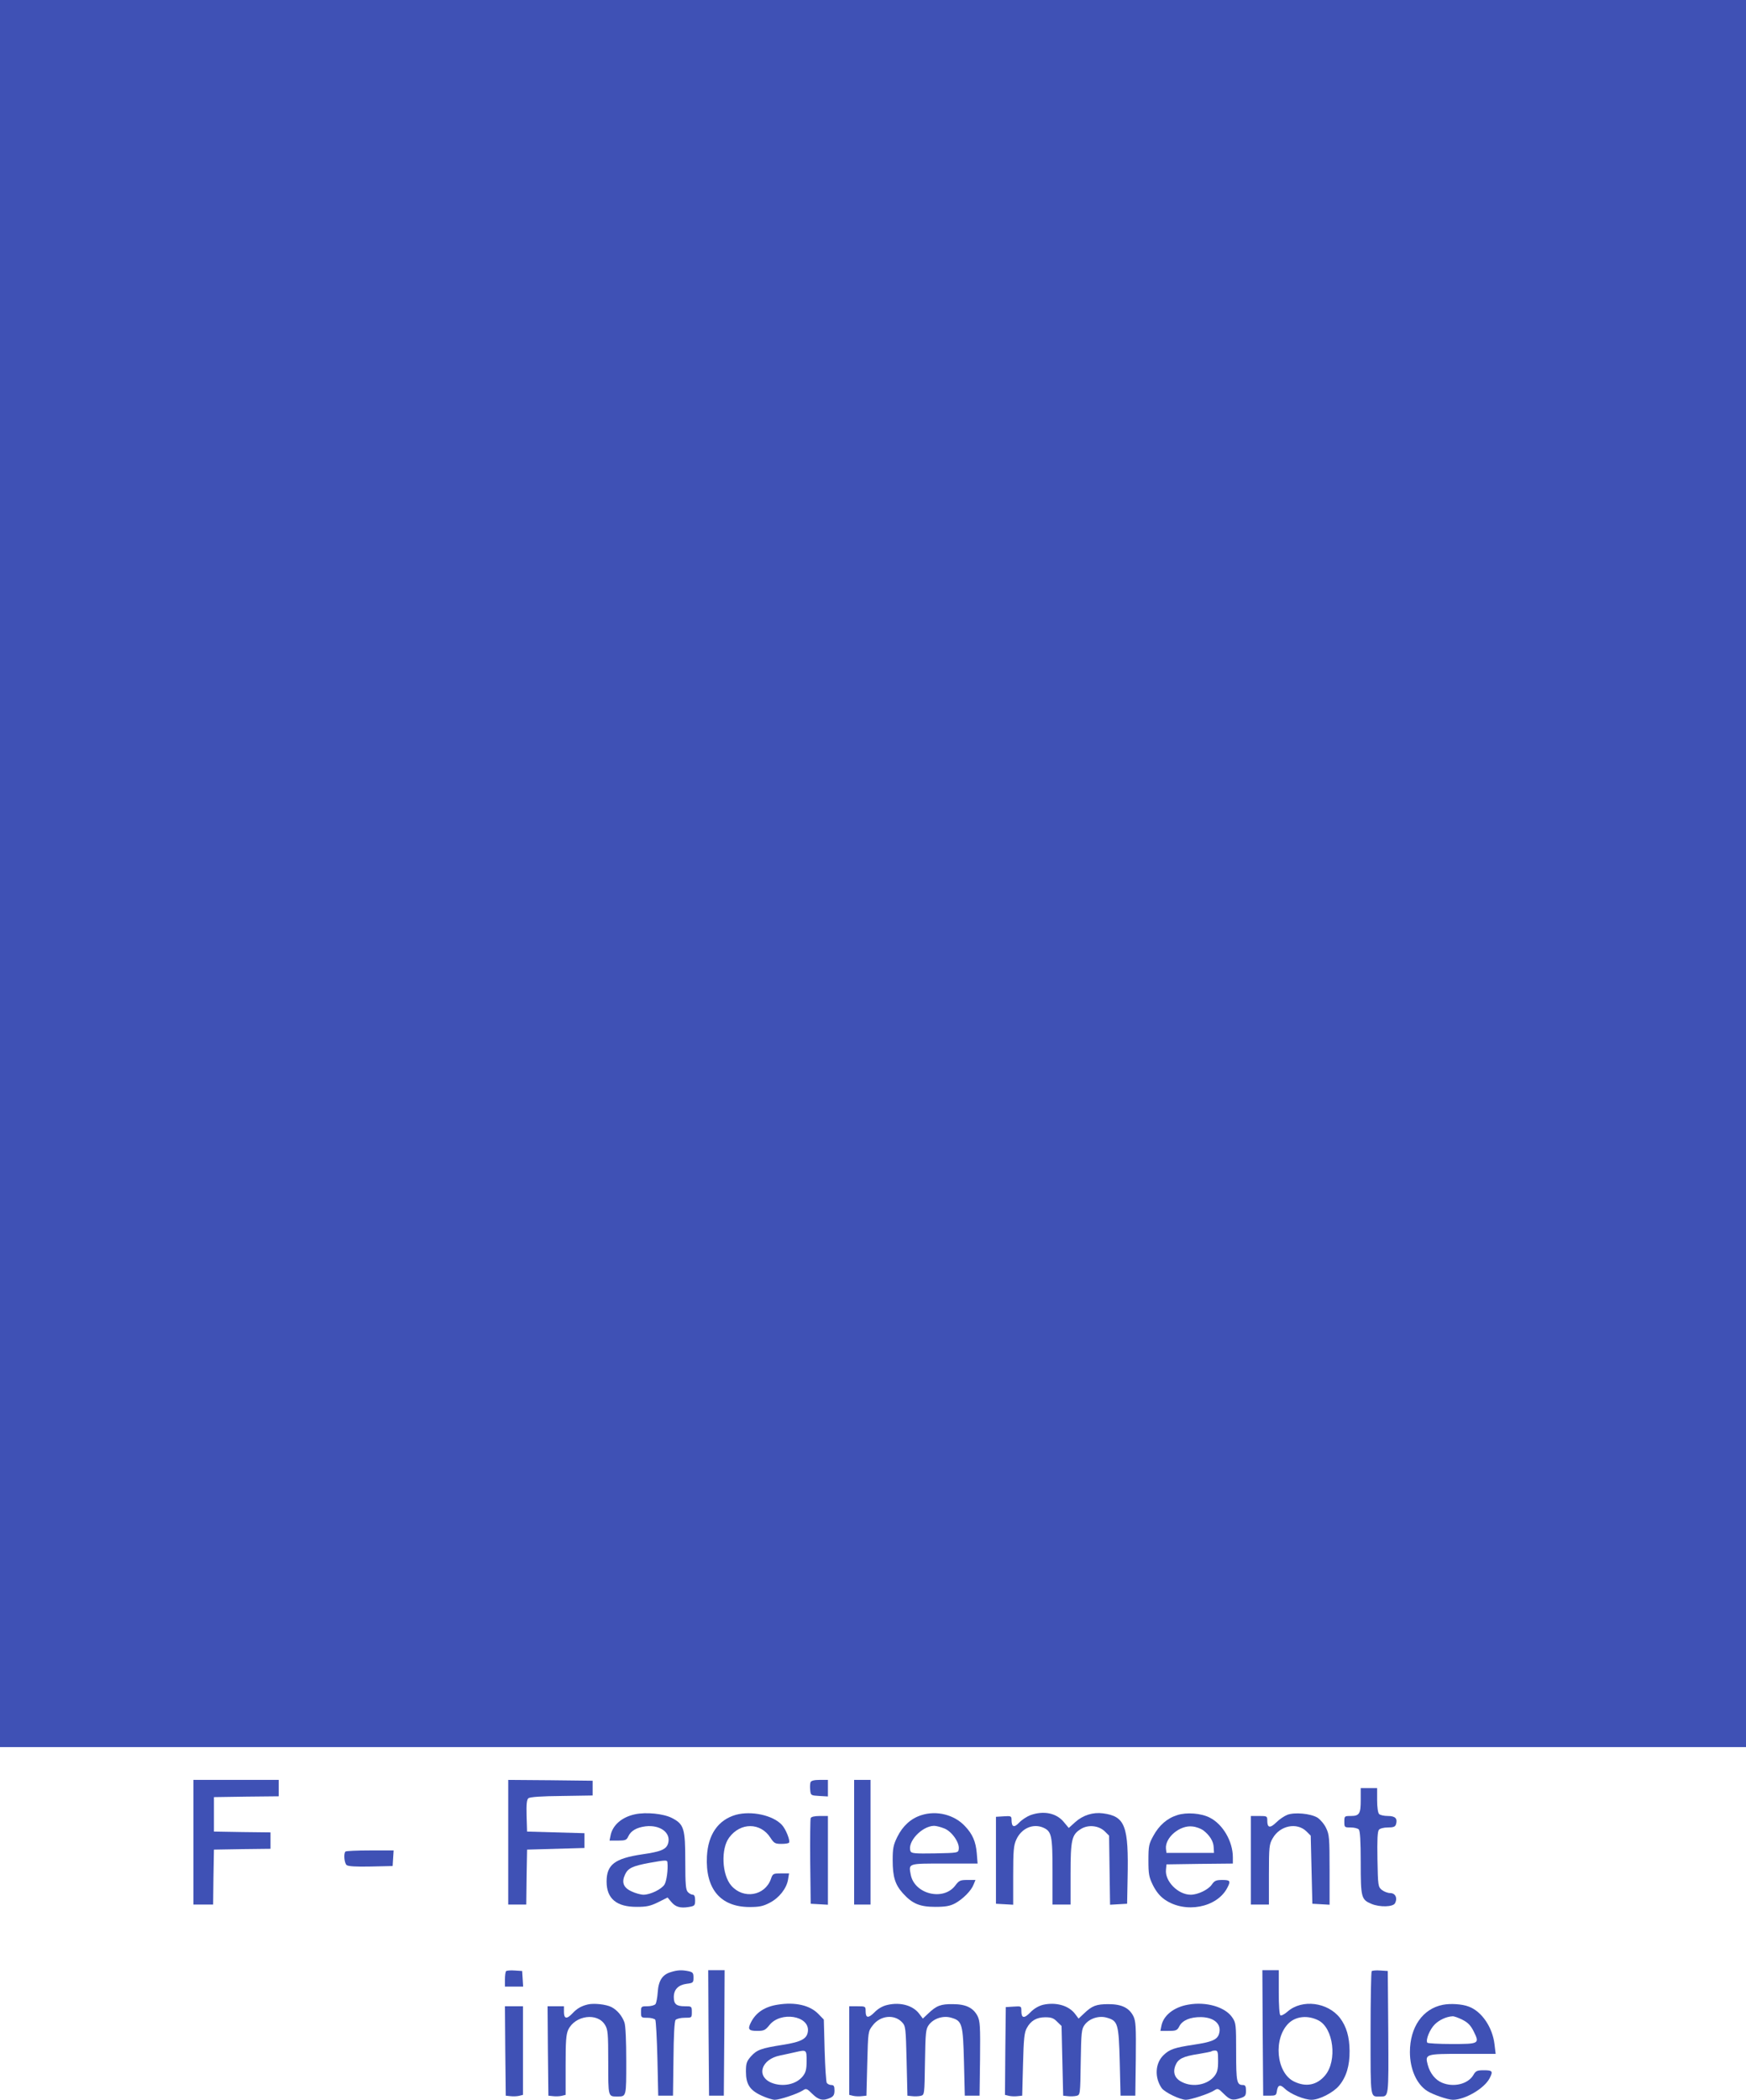 <?xml version="1.0" standalone="no"?>
<!DOCTYPE svg PUBLIC "-//W3C//DTD SVG 20010904//EN"
 "http://www.w3.org/TR/2001/REC-SVG-20010904/DTD/svg10.dtd">
<svg version="1.0" xmlns="http://www.w3.org/2000/svg"
 width="1065pt" height="1280pt" viewBox="0 0 1065 1280"
 preserveAspectRatio="xMidYMid meet">
<g transform="translate(0,1280) scale(0.1,-0.1)"
fill="#3f51b5" stroke="none">
<path d="M0 7475 l0 -5325 5325 0 5325 0 0 5325 0 5325 -5325 0 -5325 0 0
-5325z"/>
<path d="M1180 1570 l0 -380 60 0 60 0 2 168 3 167 173 3 172 2 0 50 0 50
-172 2 -173 3 0 105 0 105 198 3 197 2 0 50 0 50 -260 0 -260 0 0 -380z"/>
<path d="M3100 1570 l0 -380 55 0 55 0 2 168 3 167 175 5 175 5 0 45 0 45
-175 5 -175 5 -3 96 c-2 71 1 99 11 107 9 8 81 13 203 14 l189 3 0 45 0 45
-257 3 -258 2 0 -380z"/>
<path d="M4944 1936 c-3 -8 -4 -29 -2 -48 3 -32 4 -33 56 -36 l52 -3 0 50 0
51 -50 0 c-34 0 -52 -5 -56 -14z"/>
<path d="M5210 1570 l0 -380 50 0 50 0 0 380 0 380 -50 0 -50 0 0 -380z"/>
<path d="M8300 1827 c0 -84 -8 -97 -62 -97 -37 0 -38 -1 -38 -35 0 -34 1 -35
38 -35 21 0 43 -5 50 -12 8 -8 12 -68 12 -203 0 -212 3 -225 66 -251 50 -21
131 -19 143 4 17 32 2 62 -29 62 -15 0 -38 9 -51 19 -23 19 -24 25 -27 186 -2
118 0 170 9 181 7 8 29 14 55 14 33 0 44 4 49 19 11 35 -4 51 -49 51 -23 0
-47 5 -54 12 -7 7 -12 42 -12 85 l0 73 -50 0 -50 0 0 -73z"/>
<path d="M3872 1740 c-79 -17 -136 -66 -148 -130 l-6 -30 51 0 c45 0 53 3 63
25 16 35 51 55 106 62 88 10 154 -38 138 -101 -10 -39 -41 -53 -160 -70 -167
-25 -216 -63 -216 -166 0 -104 61 -155 186 -154 57 0 81 5 128 28 l58 29 22
-26 c26 -32 56 -40 106 -32 37 6 40 9 40 41 0 23 -5 34 -14 34 -8 0 -22 7 -30
16 -13 13 -16 44 -16 187 0 202 -8 227 -82 265 -51 26 -157 37 -226 22z m199
-292 c5 -43 -5 -116 -18 -136 -18 -29 -87 -62 -128 -62 -16 0 -49 9 -72 20
-51 23 -63 56 -40 104 18 38 45 51 147 70 100 18 110 18 111 4z"/>
<path d="M4488 1737 c-107 -31 -169 -119 -176 -253 -10 -198 82 -308 259 -309
61 0 84 5 124 26 57 29 103 87 112 142 l6 37 -50 0 c-47 0 -50 -2 -61 -35 -37
-102 -167 -124 -241 -40 -58 66 -65 225 -13 294 69 93 191 92 251 -1 22 -34
29 -38 67 -38 24 0 45 3 47 8 8 12 -20 83 -44 108 -55 59 -186 87 -281 61z"/>
<path d="M5620 1735 c-64 -20 -114 -66 -147 -133 -24 -49 -28 -69 -28 -142 0
-101 15 -149 63 -202 57 -63 103 -82 197 -82 62 0 89 5 120 21 48 26 100 78
114 116 l11 27 -49 0 c-44 0 -51 -3 -75 -35 -73 -95 -249 -51 -271 68 -13 69
-18 67 206 67 l202 0 -5 63 c-6 71 -26 117 -72 165 -65 70 -173 97 -266 67z
m140 -81 c46 -18 94 -87 88 -126 -3 -23 -6 -23 -146 -26 -120 -2 -143 0 -148
13 -22 56 68 153 143 155 13 0 41 -7 63 -16z"/>
<path d="M6285 1735 c-21 -8 -52 -28 -68 -45 -32 -34 -47 -28 -47 18 0 21 -4
23 -47 20 l-48 -3 0 -265 0 -265 53 -3 52 -3 0 178 c0 152 3 184 19 219 31 68
100 99 162 74 54 -23 59 -47 59 -270 l0 -200 55 0 55 0 0 185 c0 209 7 241 62
275 45 29 110 22 147 -14 l26 -26 3 -211 3 -210 52 3 52 3 3 155 c7 321 -15
378 -150 396 -61 8 -122 -11 -169 -53 l-40 -36 -30 36 c-45 55 -123 71 -204
42z"/>
<path d="M7180 1735 c-61 -19 -110 -62 -145 -126 -27 -49 -30 -62 -30 -149 0
-84 3 -102 28 -153 20 -39 42 -66 72 -87 125 -86 318 -49 381 72 22 42 18 48
-30 48 -38 0 -48 -4 -65 -29 -22 -31 -85 -61 -128 -61 -77 0 -158 82 -151 152
l3 33 203 3 202 2 0 38 c0 97 -61 202 -141 242 -52 27 -142 34 -199 15z m159
-92 c39 -30 63 -67 64 -104 l2 -34 -145 0 -145 0 -3 25 c-7 68 85 146 162 136
22 -2 51 -13 65 -23z"/>
<path d="M7852 1737 c-18 -7 -48 -27 -67 -46 -38 -37 -55 -34 -55 10 0 28 -1
29 -50 29 l-50 0 0 -270 0 -270 55 0 55 0 0 183 c0 170 2 185 23 221 44 78
148 99 206 42 l26 -26 5 -208 5 -207 53 -3 52 -3 0 212 c0 195 -2 216 -21 255
-11 24 -35 52 -53 64 -42 25 -139 34 -184 17z"/>
<path d="M4945 1717 c-3 -7 -4 -127 -3 -267 l3 -255 53 -3 52 -3 0 270 0 271
-50 0 c-32 0 -52 -5 -55 -13z"/>
<path d="M2107 1513 c-12 -12 -7 -70 7 -82 9 -8 57 -11 147 -9 l134 3 3 48 3
47 -144 0 c-79 0 -147 -3 -150 -7z"/>
<path d="M3087 784 c-4 -4 -7 -27 -7 -51 l0 -43 56 0 55 0 -3 48 -3 47 -45 3
c-25 2 -49 0 -53 -4z"/>
<path d="M4094 779 c-53 -15 -77 -51 -82 -122 -2 -34 -9 -68 -14 -74 -6 -7
-28 -13 -49 -13 -38 0 -39 -1 -39 -35 0 -34 1 -35 39 -35 22 0 43 -6 48 -12 4
-7 10 -114 13 -238 l5 -225 45 0 45 0 3 224 c1 145 6 229 13 238 7 7 31 13 55
13 44 0 44 0 44 35 0 35 -1 35 -43 35 -51 0 -67 13 -67 56 0 46 27 74 78 81
40 5 42 7 42 38 0 28 -4 33 -31 39 -40 8 -66 7 -105 -5z"/>
<path d="M4322 408 l3 -383 45 0 45 0 3 383 2 382 -50 0 -50 0 2 -382z"/>
<path d="M7702 408 l3 -383 40 0 c35 0 40 3 43 25 6 42 20 46 50 17 33 -32
118 -67 162 -67 48 0 133 44 168 86 44 53 65 121 64 213 -1 85 -19 147 -58
199 -75 97 -232 117 -320 40 -18 -16 -38 -27 -44 -23 -6 4 -10 59 -10 141 l0
134 -50 0 -50 0 2 -382z m340 76 c92 -47 116 -245 41 -335 -50 -60 -117 -73
-189 -38 -111 53 -129 267 -31 358 45 41 116 47 179 15z"/>
<path d="M8367 784 c-4 -4 -7 -175 -7 -380 0 -407 -3 -384 58 -384 54 0 52
-12 50 391 l-3 374 -45 3 c-25 2 -49 0 -53 -4z"/>
<path d="M3585 581 c-41 -10 -66 -25 -94 -55 -34 -36 -51 -33 -51 9 l0 35 -50
0 -50 0 2 -272 3 -273 29 -3 c15 -2 39 -1 52 2 l24 6 0 181 c0 147 3 187 16
216 42 88 178 106 224 30 18 -29 20 -51 20 -228 0 -213 -1 -209 55 -209 56 0
55 -4 55 215 0 124 -4 215 -11 236 -14 40 -44 76 -79 94 -33 17 -108 25 -145
16z"/>
<path d="M4745 580 c-79 -12 -133 -47 -164 -107 -22 -43 -15 -53 37 -53 42 0
50 4 75 35 68 86 245 58 235 -37 -5 -46 -39 -65 -153 -83 -133 -21 -158 -30
-195 -71 -26 -30 -30 -42 -30 -92 0 -77 23 -113 94 -146 30 -14 67 -26 82 -26
31 0 138 36 171 57 20 14 25 12 58 -21 38 -38 66 -44 110 -24 19 9 25 19 25
45 0 26 -4 33 -19 33 -11 0 -23 6 -28 13 -4 6 -10 96 -13 199 l-5 187 -34 35
c-51 52 -140 73 -246 56z m175 -344 c0 -50 -5 -69 -22 -91 -40 -52 -124 -69
-193 -41 -94 40 -62 143 53 166 31 7 73 15 92 20 70 16 70 16 70 -54z"/>
<path d="M5412 578 c-27 -6 -56 -22 -77 -44 -39 -39 -55 -37 -55 7 0 28 -1 29
-50 29 l-50 0 0 -270 0 -270 24 -6 c13 -3 37 -4 52 -2 l29 3 5 196 c5 195 5
196 33 232 46 61 131 70 179 20 22 -24 23 -32 28 -236 l5 -212 29 -3 c15 -2
39 -1 52 2 23 6 23 6 26 205 3 184 5 202 24 228 29 39 88 58 137 43 66 -19 71
-37 77 -270 l5 -205 45 0 45 0 3 225 c2 198 0 229 -15 260 -26 51 -72 73 -151
73 -73 1 -100 -9 -150 -57 l-33 -31 -21 28 c-38 52 -116 74 -196 55z"/>
<path d="M6362 579 c-27 -7 -55 -23 -77 -46 -38 -39 -55 -37 -55 8 0 30 -1 30
-47 27 l-48 -3 -3 -267 -2 -268 24 -6 c13 -3 37 -4 52 -2 l29 3 5 190 c4 156
8 196 23 222 24 45 60 66 113 66 36 0 51 -5 72 -27 l27 -26 5 -213 5 -212 29
-3 c15 -2 39 -1 52 2 23 6 23 6 26 205 3 184 5 202 24 228 29 39 88 58 137 43
66 -19 71 -37 77 -270 l5 -205 45 0 45 0 3 225 c2 198 0 229 -15 260 -26 51
-72 73 -152 73 -74 0 -100 -10 -149 -57 l-33 -31 -21 28 c-38 51 -116 74 -196
56z"/>
<path d="M7248 580 c-88 -15 -152 -66 -164 -130 l-6 -30 50 0 c46 0 53 3 66
29 19 36 67 56 133 55 82 -2 127 -45 108 -104 -11 -34 -45 -48 -152 -64 -119
-18 -149 -28 -186 -64 -51 -49 -56 -136 -11 -201 19 -26 112 -71 148 -71 29 0
142 37 172 57 22 14 25 13 59 -21 38 -38 54 -42 104 -25 27 9 31 16 31 45 0
26 -4 34 -18 34 -38 0 -42 18 -42 201 0 166 -1 178 -23 210 -42 64 -159 99
-269 79z m182 -344 c0 -50 -5 -69 -22 -91 -42 -54 -132 -71 -198 -37 -44 21
-58 58 -40 102 16 40 47 55 140 69 41 7 76 14 79 16 2 3 13 5 23 5 16 0 18 -9
18 -64z"/>
<path d="M8801 579 c-123 -24 -201 -136 -201 -288 0 -103 40 -195 105 -237 34
-22 126 -54 157 -54 74 0 192 69 224 131 22 43 18 49 -34 49 -42 0 -50 -3 -65
-29 -32 -55 -120 -77 -191 -47 -41 17 -73 57 -87 108 -18 67 -14 68 214 68
l200 0 -7 58 c-12 104 -78 201 -157 230 -41 16 -112 20 -158 11z m119 -91 c34
-17 51 -35 69 -71 37 -75 34 -77 -133 -77 -80 0 -147 4 -150 8 -11 18 16 82
45 111 28 28 71 48 109 50 9 1 36 -9 60 -21z"/>
<path d="M3082 298 l3 -273 29 -3 c15 -2 39 -1 52 2 l24 6 0 270 0 270 -55 0
-55 0 2 -272z"/>
</g>
</svg>
